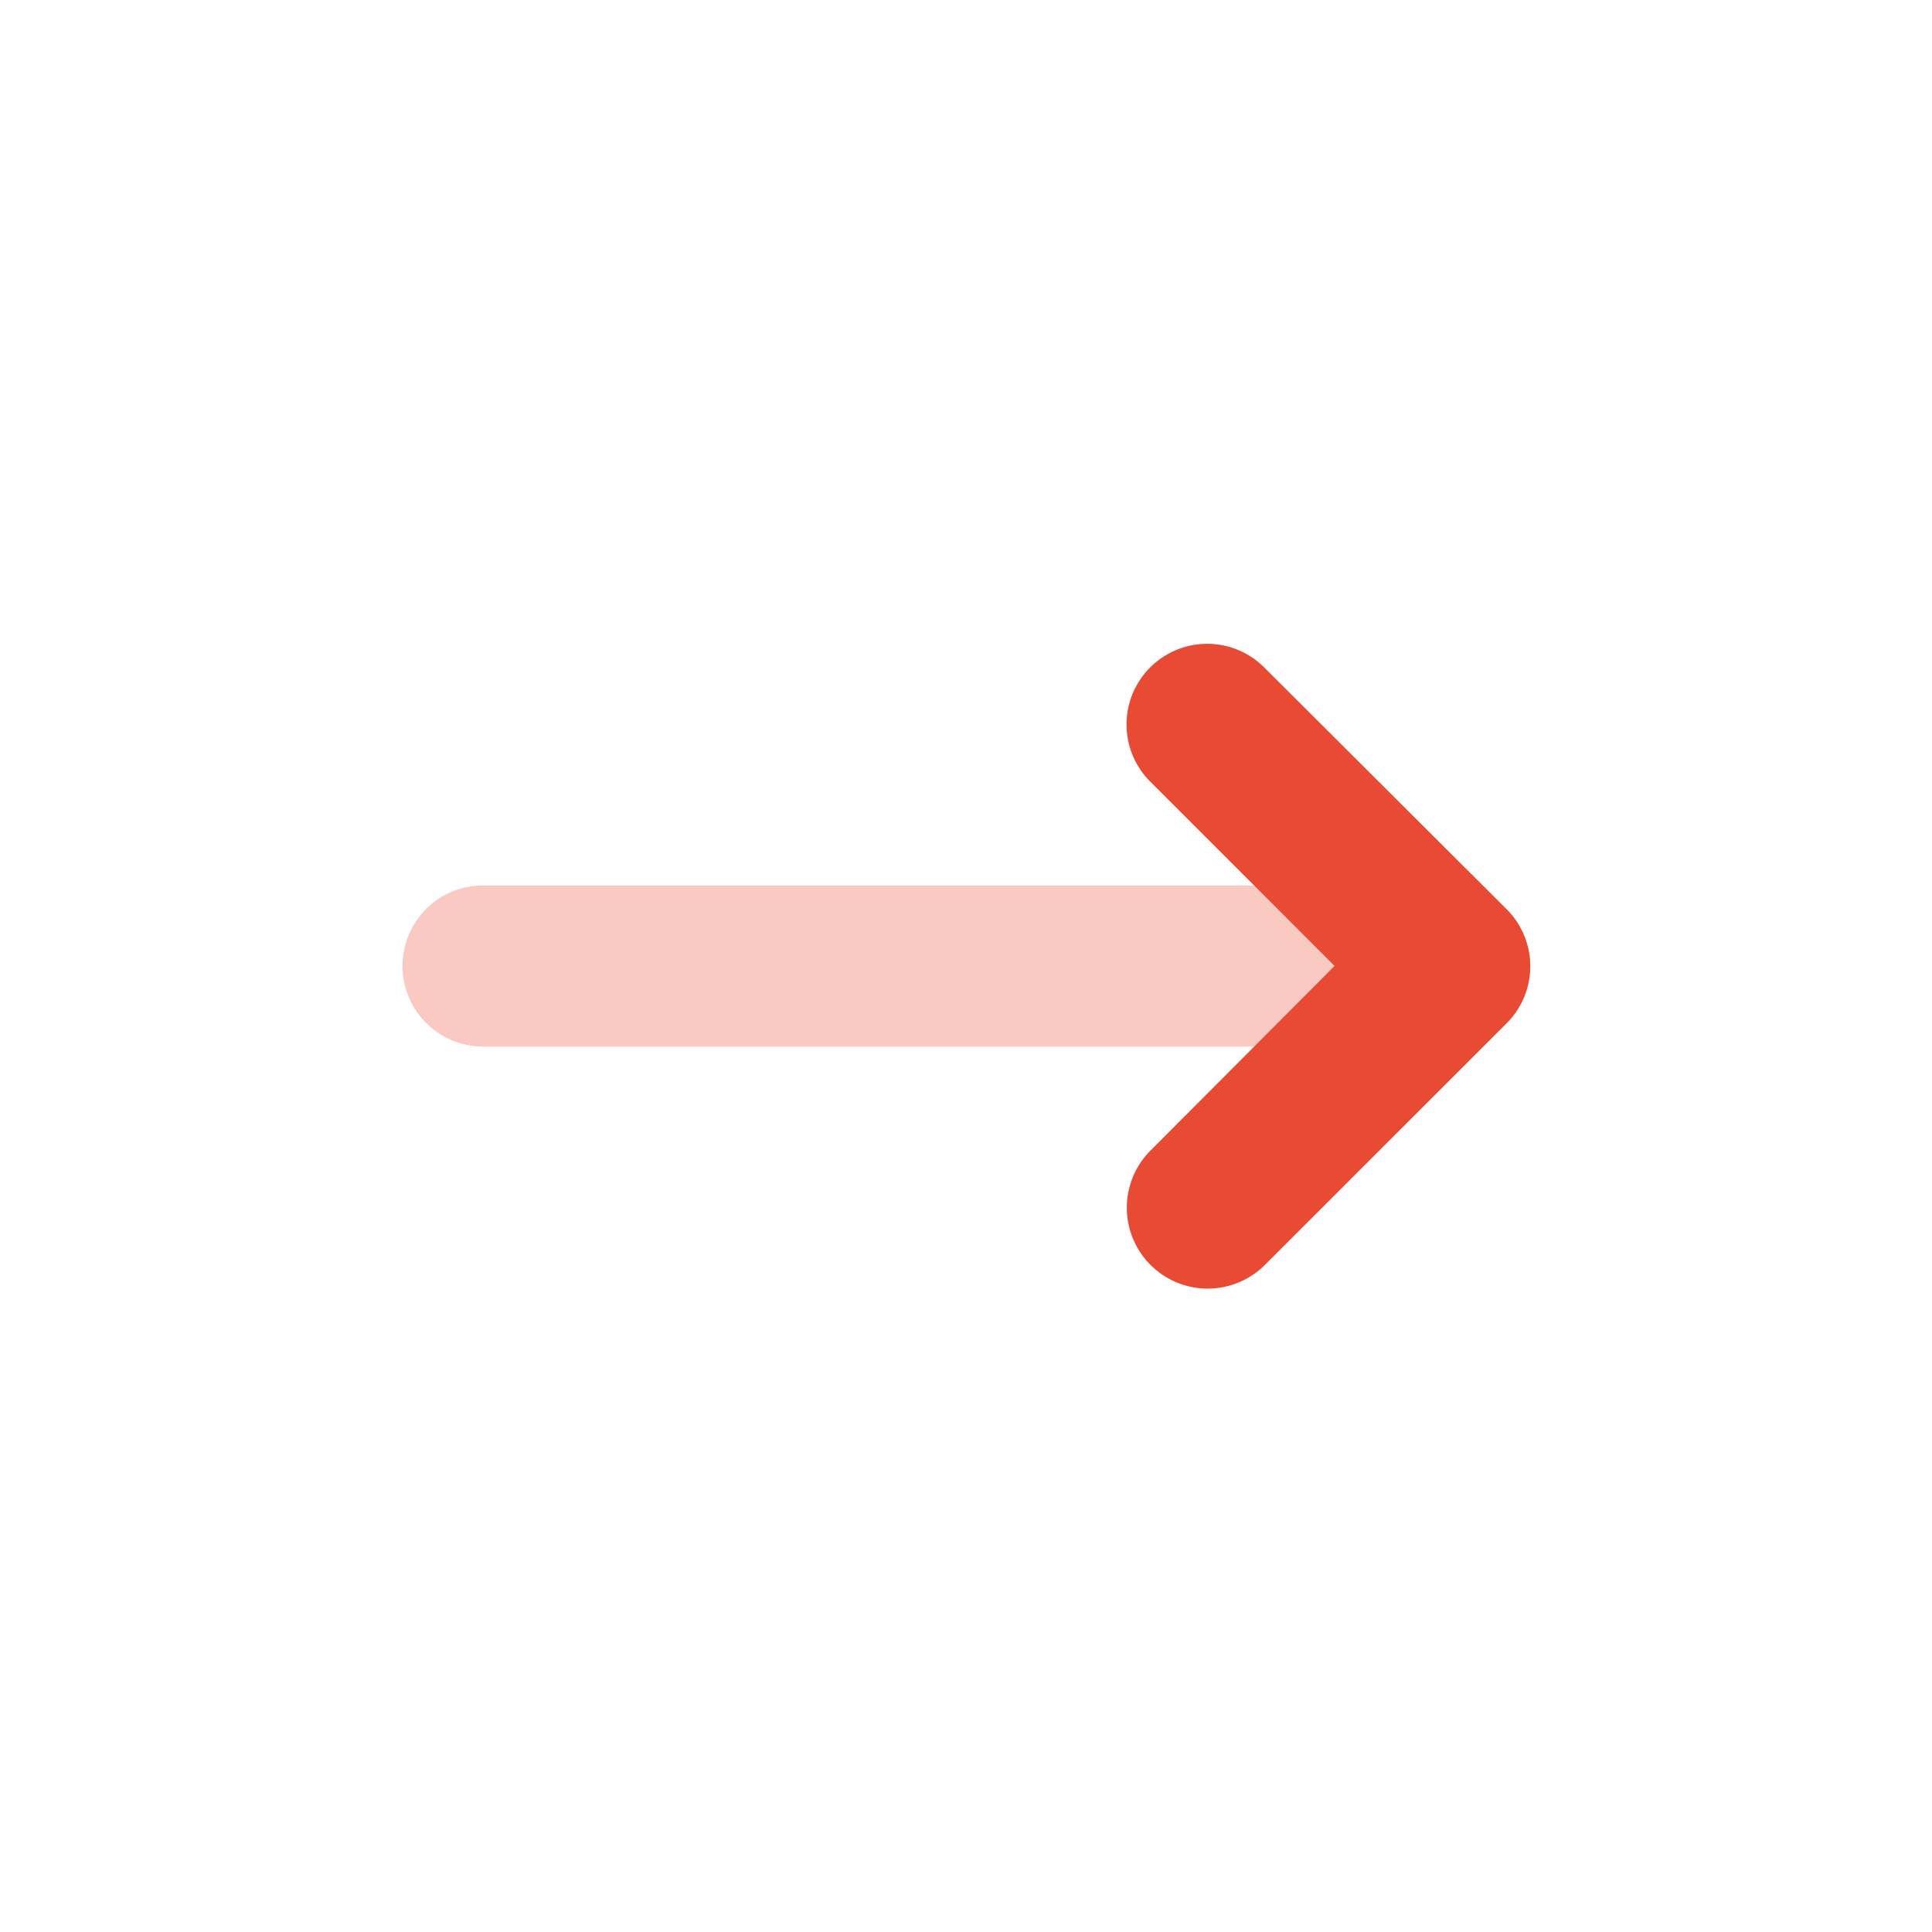 <svg xmlns="http://www.w3.org/2000/svg" viewBox="0 0 185.79 185.79"><defs><style>.cls-1{fill:none}.cls-2,.cls-3{fill:#e94a34}.cls-2{opacity:.3;isolation:isolate}</style></defs><g id="Livello_2" data-name="Livello 2"><g id="Artwork"><g id="Stockholm-icons-_-Navigation-_-Exchange" data-name="Stockholm-icons-/-Navigation-/-Exchange"><polygon id="Shape" points="0 0 185.79 0 185.79 185.79 0 185.79 0 0" class="cls-1"/><path id="Rectangle-Copy" d="M131.6,92.89h0a7.75,7.75,0,0,0-7.74-7.74H46.45a7.74,7.74,0,0,0-7.74,7.74h0a7.74,7.74,0,0,0,7.74,7.75h77.41A7.75,7.75,0,0,0,131.6,92.89Z" class="cls-2"/><path id="Path-104-Copy" d="M110.64,110.64a7.74,7.74,0,0,0,11,11l23.23-23.22a7.75,7.75,0,0,0,0-11L121.59,64.2a7.74,7.74,0,0,0-11,10.94l17.75,17.75Z" class="cls-3"/></g></g></g></svg>